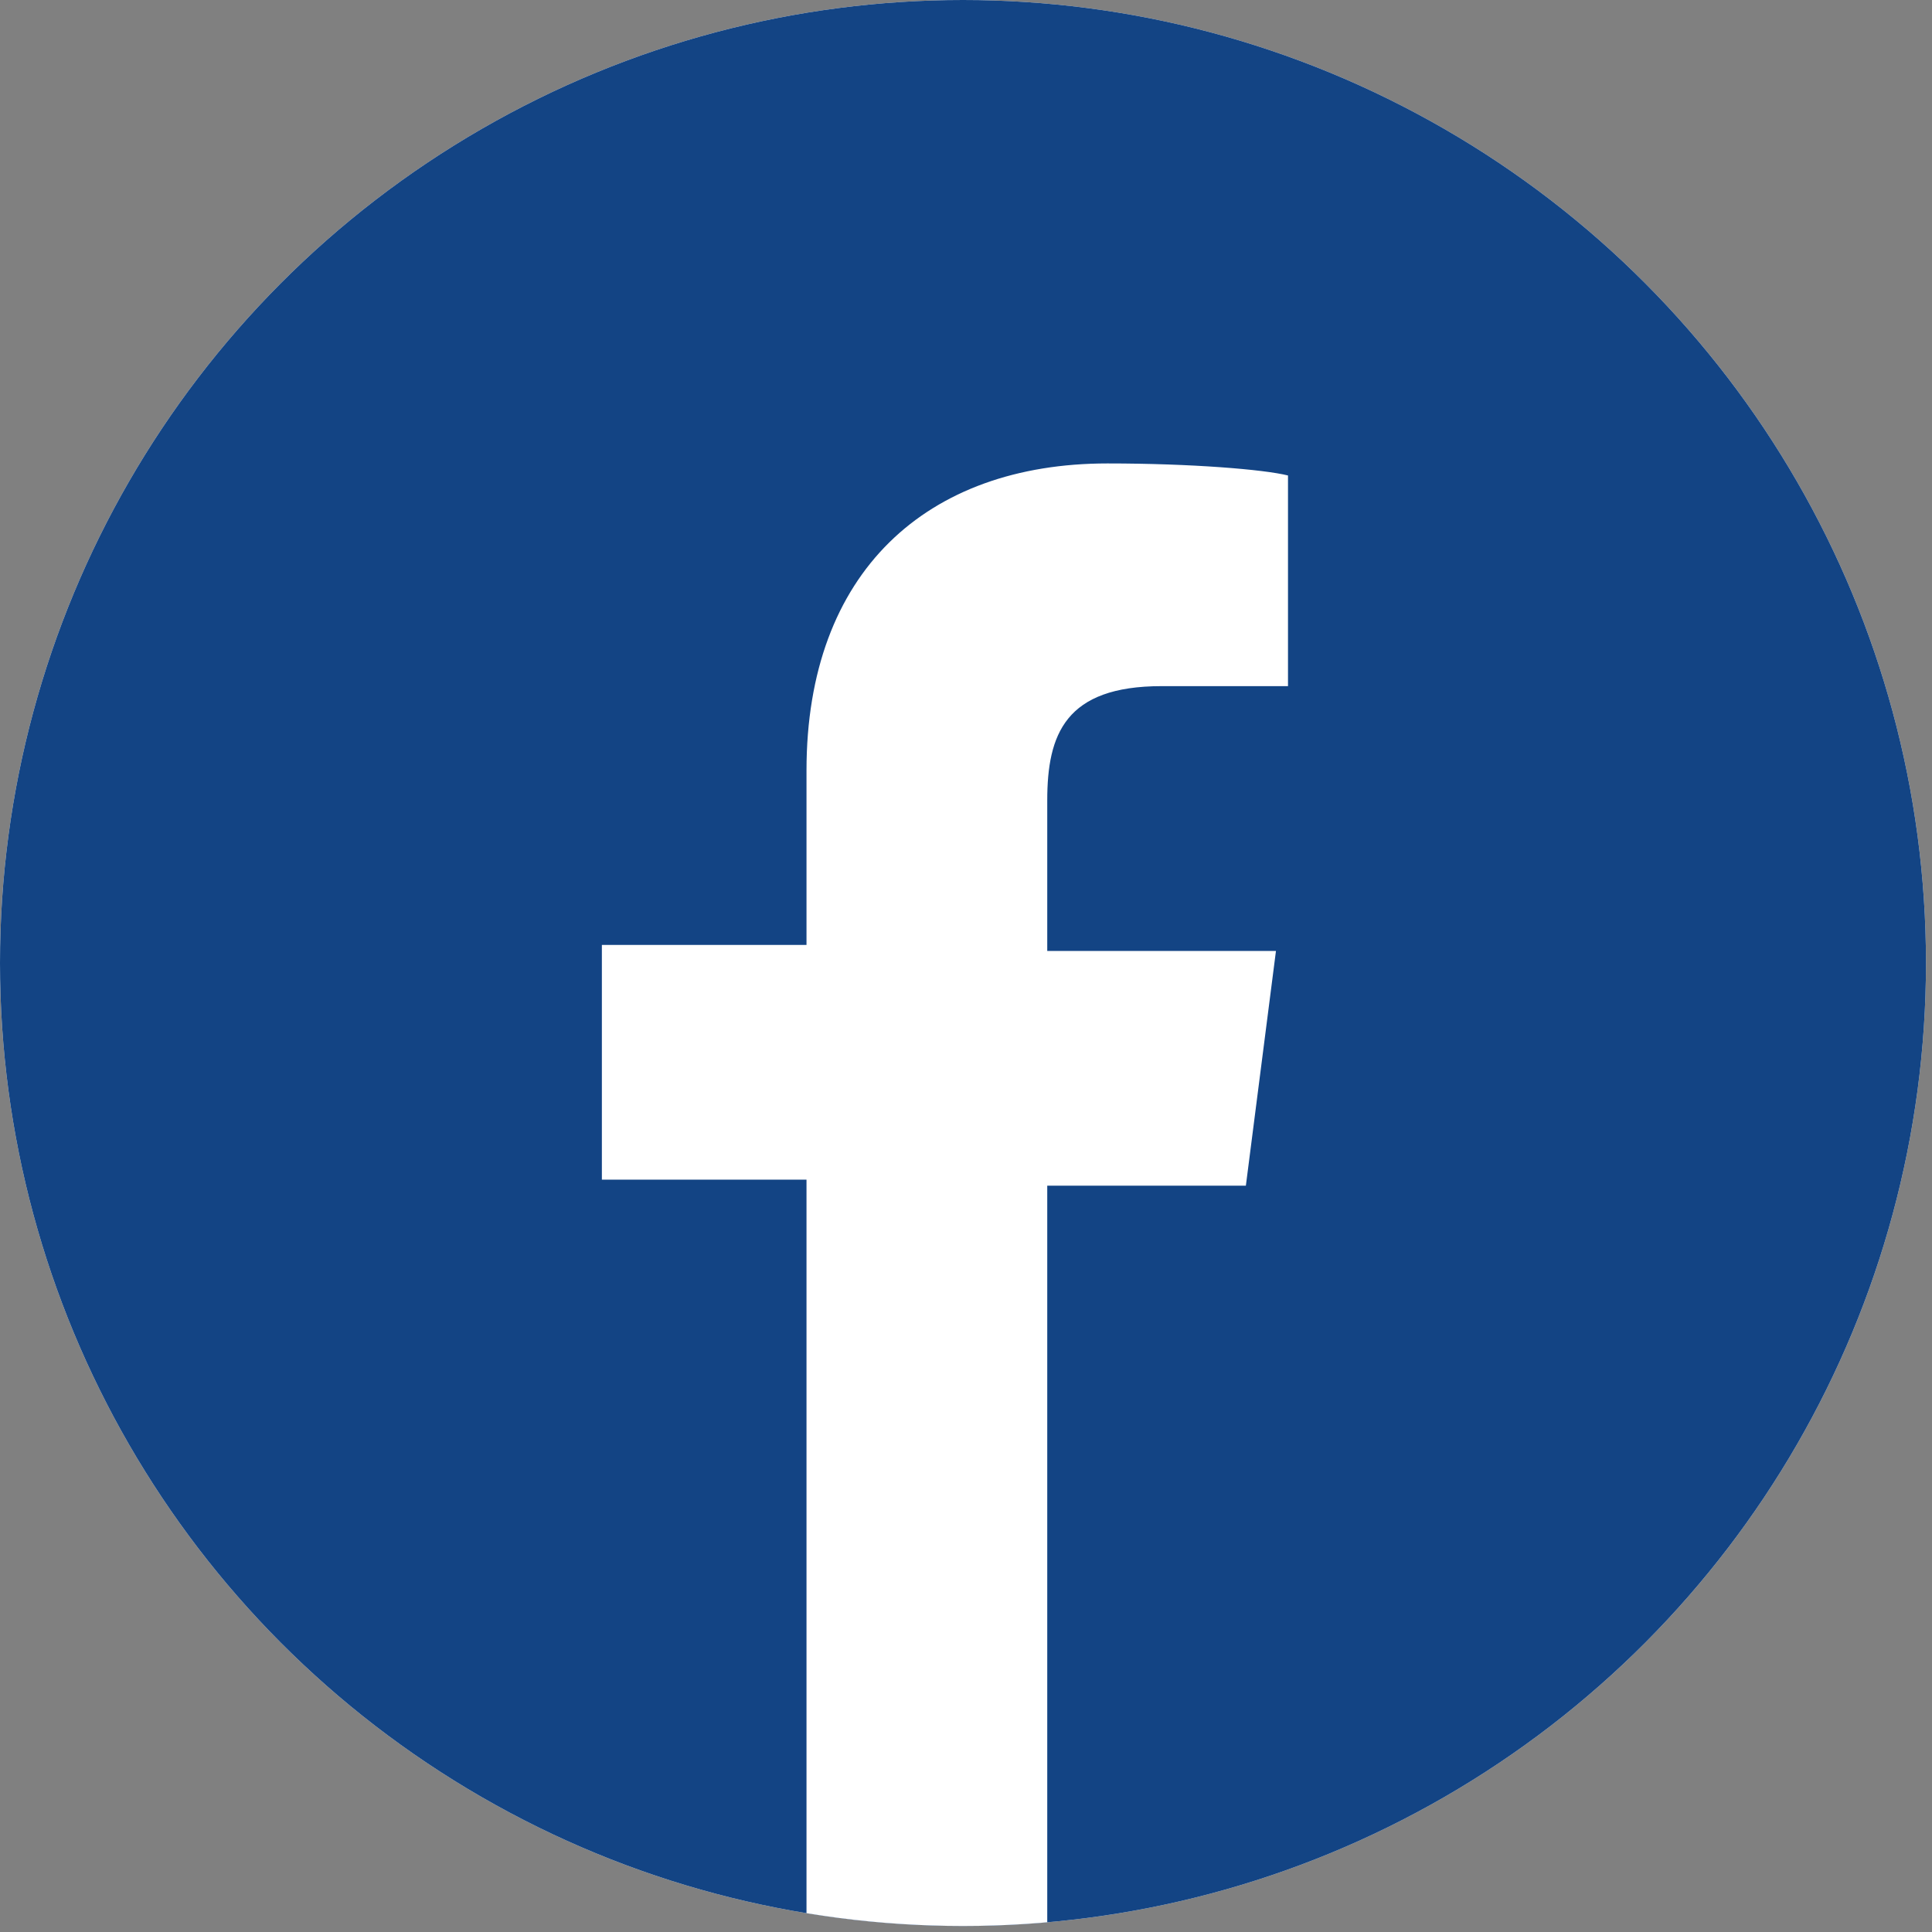 <?xml version="1.0" encoding="utf-8"?>
<!-- Generator: Adobe Illustrator 28.1.0, SVG Export Plug-In . SVG Version: 6.00 Build 0)  -->
<svg version="1.1" id="Layer_1" xmlns="http://www.w3.org/2000/svg" xmlns:xlink="http://www.w3.org/1999/xlink" x="0px" y="0px"
	 viewBox="0 0 32.1 32.1" style="enable-background:new 0 0 32.1 32.1;" xml:space="preserve">
<rect x="0" y="0" width="32.1" height="32.1" fill="#808080" stroke="none"/>
<style type="text/css">
	.st0{fill-rule:evenodd;clip-rule:evenodd;fill:#134484;}
	.st1{fill:#FFFFFF;}
	.st2{fill-rule:evenodd;clip-rule:evenodd;fill:#FFFFFF;}
	.st3{clip-path:url(#SVGID_00000032613737087326243660000000011419673938424742_);fill:#FFFFFF;}
</style>
<g>
	<circle class="st2" cx="16" cy="16" r="16"/>
	<g>
		<defs>
			<circle id="SVGID_1_" cx="16" cy="16" r="16"/>
		</defs>
		<use xlink:href="#SVGID_1_"  style="overflow:visible;fill-rule:evenodd;clip-rule:evenodd;fill:#134484;"/>
		<clipPath id="SVGID_00000132779531841163565050000002632460489036370577_">
			<use xlink:href="#SVGID_1_"  style="overflow:visible;"/>
		</clipPath>
		<path style="clip-path:url(#SVGID_00000132779531841163565050000002632460489036370577_);fill:#FFFFFF;" d="M13.4,33.1V19.6H10
			v-3.9h3.4v-2.9c0-3.3,2-5.1,5-5.1c1.4,0,2.6,0.1,3,0.2v3.5l-2.1,0c-1.6,0-1.9,0.8-1.9,1.9v2.5h3.8l-0.5,3.9h-3.3v13.5"/>
	</g>
</g>
</svg>
